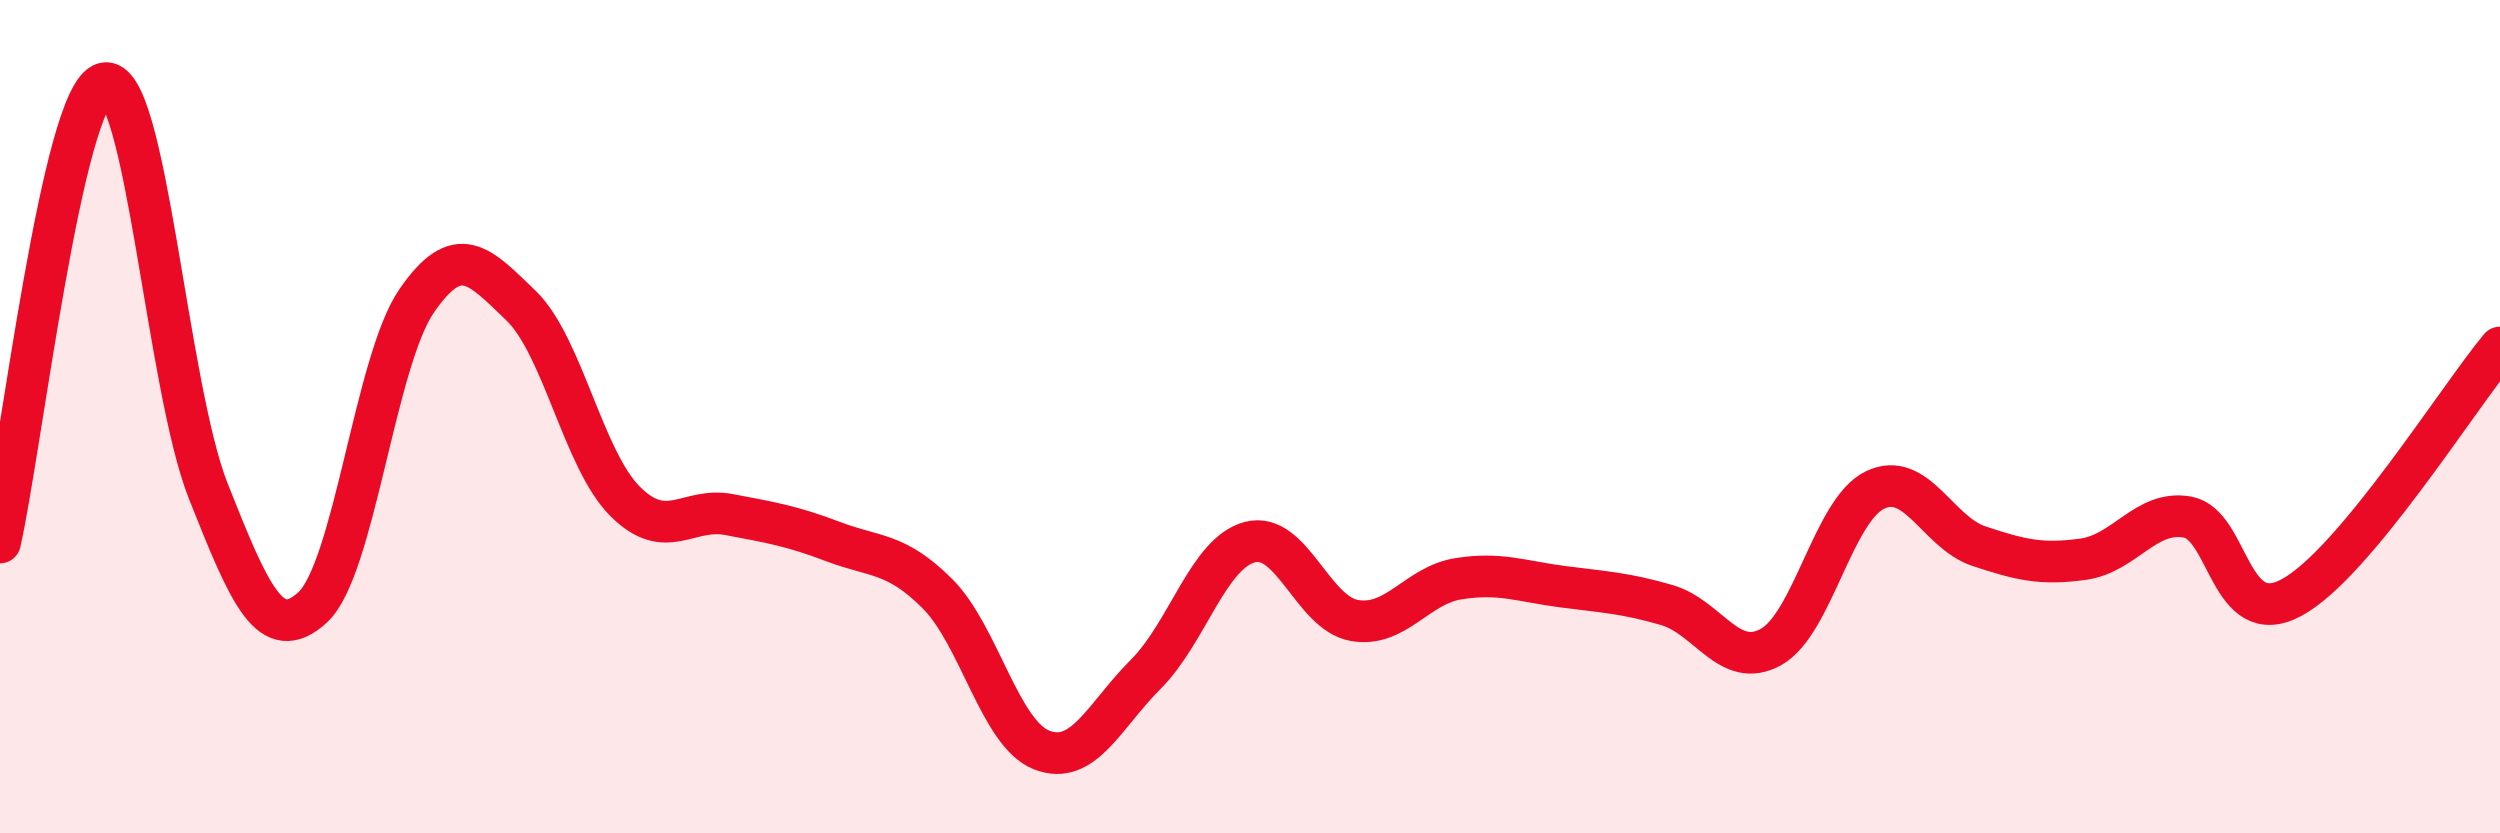 
    <svg width="60" height="20" viewBox="0 0 60 20" xmlns="http://www.w3.org/2000/svg">
      <path
        d="M 0,13.02 C 0.5,10.82 1.5,2.25 2.5,2 C 3.5,1.75 4,9.27 5,11.79 C 6,14.31 6.5,15.49 7.5,14.58 C 8.5,13.67 9,8.67 10,7.22 C 11,5.77 11.5,6.37 12.5,7.33 C 13.5,8.29 14,11.03 15,12.03 C 16,13.03 16.5,12.16 17.5,12.35 C 18.5,12.54 19,12.62 20,13 C 21,13.38 21.5,13.25 22.5,14.25 C 23.5,15.25 24,17.61 25,18 C 26,18.39 26.5,17.18 27.5,16.18 C 28.5,15.18 29,13.27 30,13.01 C 31,12.75 31.5,14.71 32.5,14.89 C 33.5,15.07 34,14.05 35,13.89 C 36,13.73 36.5,13.95 37.5,14.08 C 38.5,14.21 39,14.23 40,14.52 C 41,14.81 41.5,16.08 42.5,15.53 C 43.5,14.98 44,12.24 45,11.76 C 46,11.28 46.5,12.78 47.5,13.11 C 48.5,13.44 49,13.56 50,13.42 C 51,13.28 51.5,12.23 52.5,12.41 C 53.5,12.59 53.5,15.15 55,14.34 C 56.5,13.53 59,9.54 60,8.34L60 20L0 20Z"
        fill="#EB0A25"
        opacity="0.1"
        stroke-linecap="round"
        stroke-linejoin="round"
      />
      <path
        d="M 0,13.02 C 0.5,10.82 1.5,2.25 2.5,2 C 3.5,1.75 4,9.27 5,11.79 C 6,14.31 6.5,15.49 7.5,14.58 C 8.5,13.67 9,8.67 10,7.22 C 11,5.77 11.5,6.37 12.5,7.33 C 13.5,8.29 14,11.03 15,12.03 C 16,13.03 16.5,12.16 17.5,12.35 C 18.5,12.54 19,12.62 20,13 C 21,13.38 21.5,13.25 22.5,14.25 C 23.5,15.25 24,17.61 25,18 C 26,18.39 26.5,17.18 27.5,16.18 C 28.5,15.18 29,13.27 30,13.01 C 31,12.75 31.5,14.71 32.5,14.89 C 33.5,15.07 34,14.05 35,13.89 C 36,13.73 36.5,13.95 37.5,14.08 C 38.5,14.21 39,14.23 40,14.52 C 41,14.81 41.5,16.08 42.5,15.53 C 43.5,14.98 44,12.24 45,11.76 C 46,11.28 46.5,12.78 47.5,13.11 C 48.5,13.44 49,13.56 50,13.42 C 51,13.28 51.5,12.23 52.5,12.41 C 53.5,12.59 53.5,15.15 55,14.34 C 56.5,13.53 59,9.54 60,8.34"
        stroke="#EB0A25"
        stroke-width="1"
        fill="none"
        stroke-linecap="round"
        stroke-linejoin="round"
      />
    </svg>
  